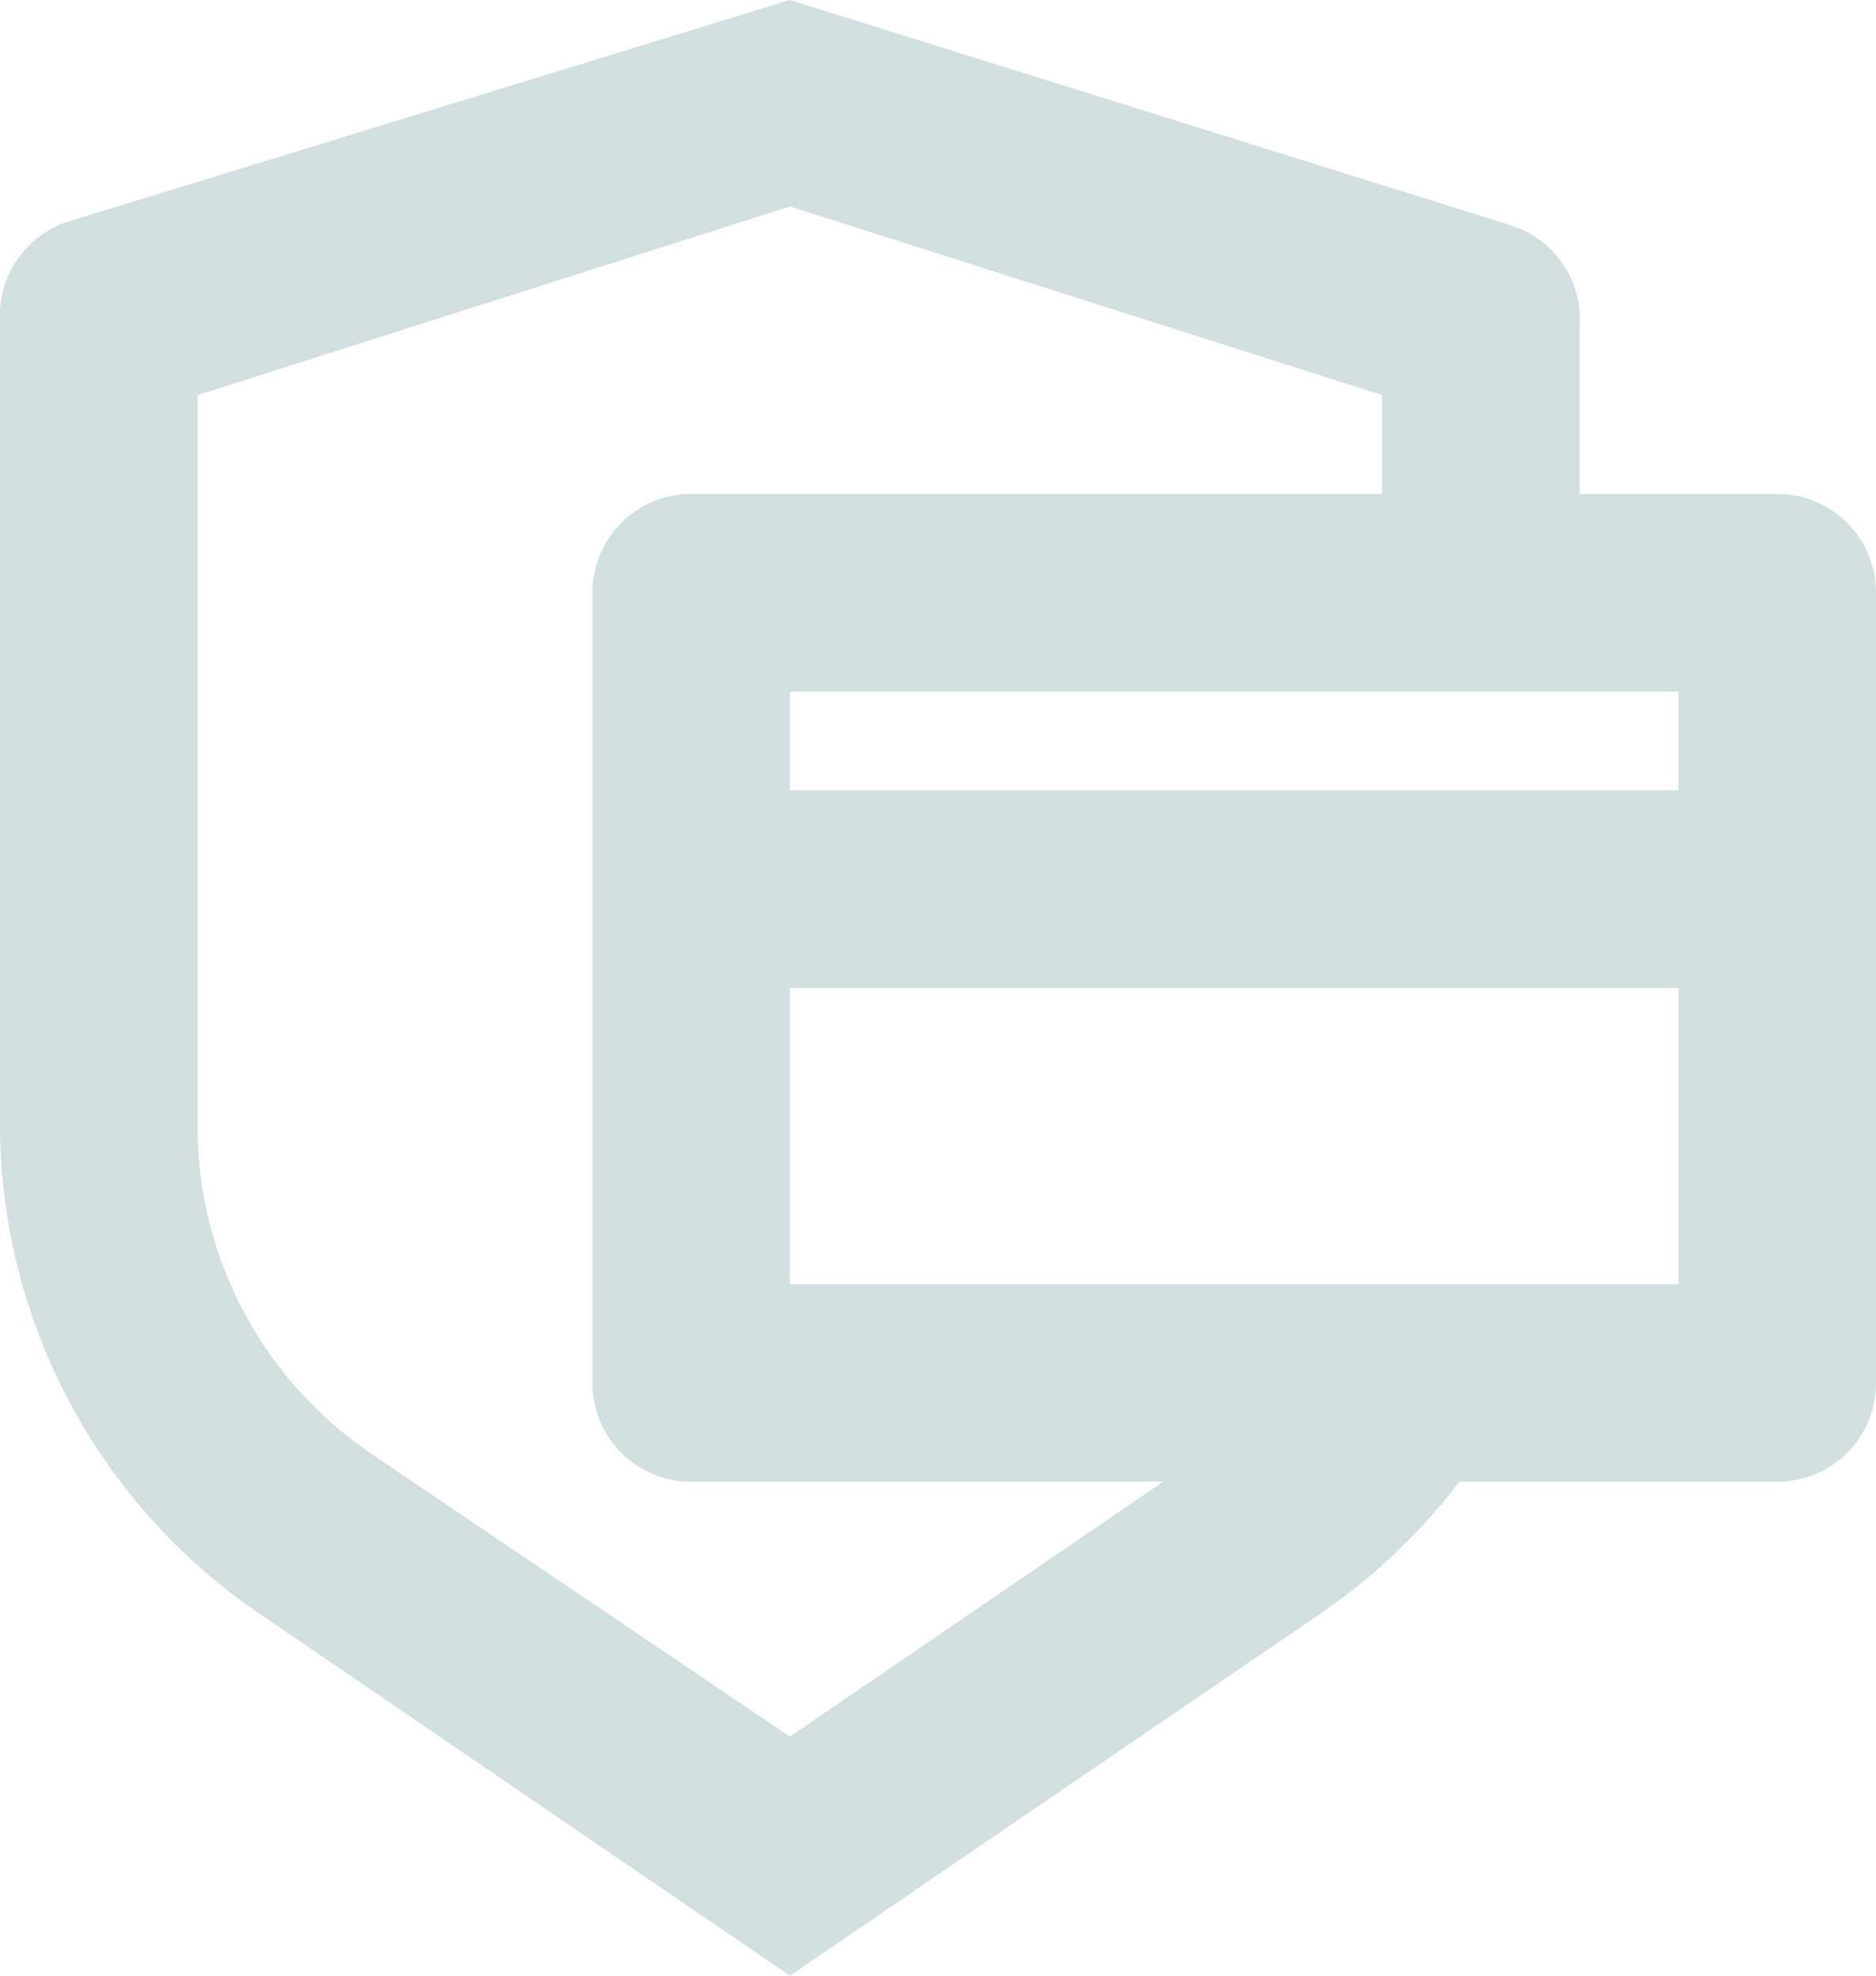 <svg xmlns="http://www.w3.org/2000/svg" viewBox="0 0 19 20"><g id="Capa_2" data-name="Capa 2"><g id="Footer03"><path d="M8,0l7.3,2.28a1,1,0,0,1,.7,1V5h2a1,1,0,0,1,1,1v8a1,1,0,0,1-1,1H14.78a6.11,6.11,0,0,1-1.4,1.33L8,20,2.62,16.33a6,6,0,0,1-2.62-5V3.24a1,1,0,0,1,.7-1ZM8,2.09,2,4v7.4a4,4,0,0,0,1.56,3.17l.19.14L8,17.58,11.78,15H7a1,1,0,0,1-1-1V6A1,1,0,0,1,7,5h7V4ZM8,10v3h9V10ZM8,8h9V7H8Z" style="fill:#d1e0de"/></g></g></svg>
